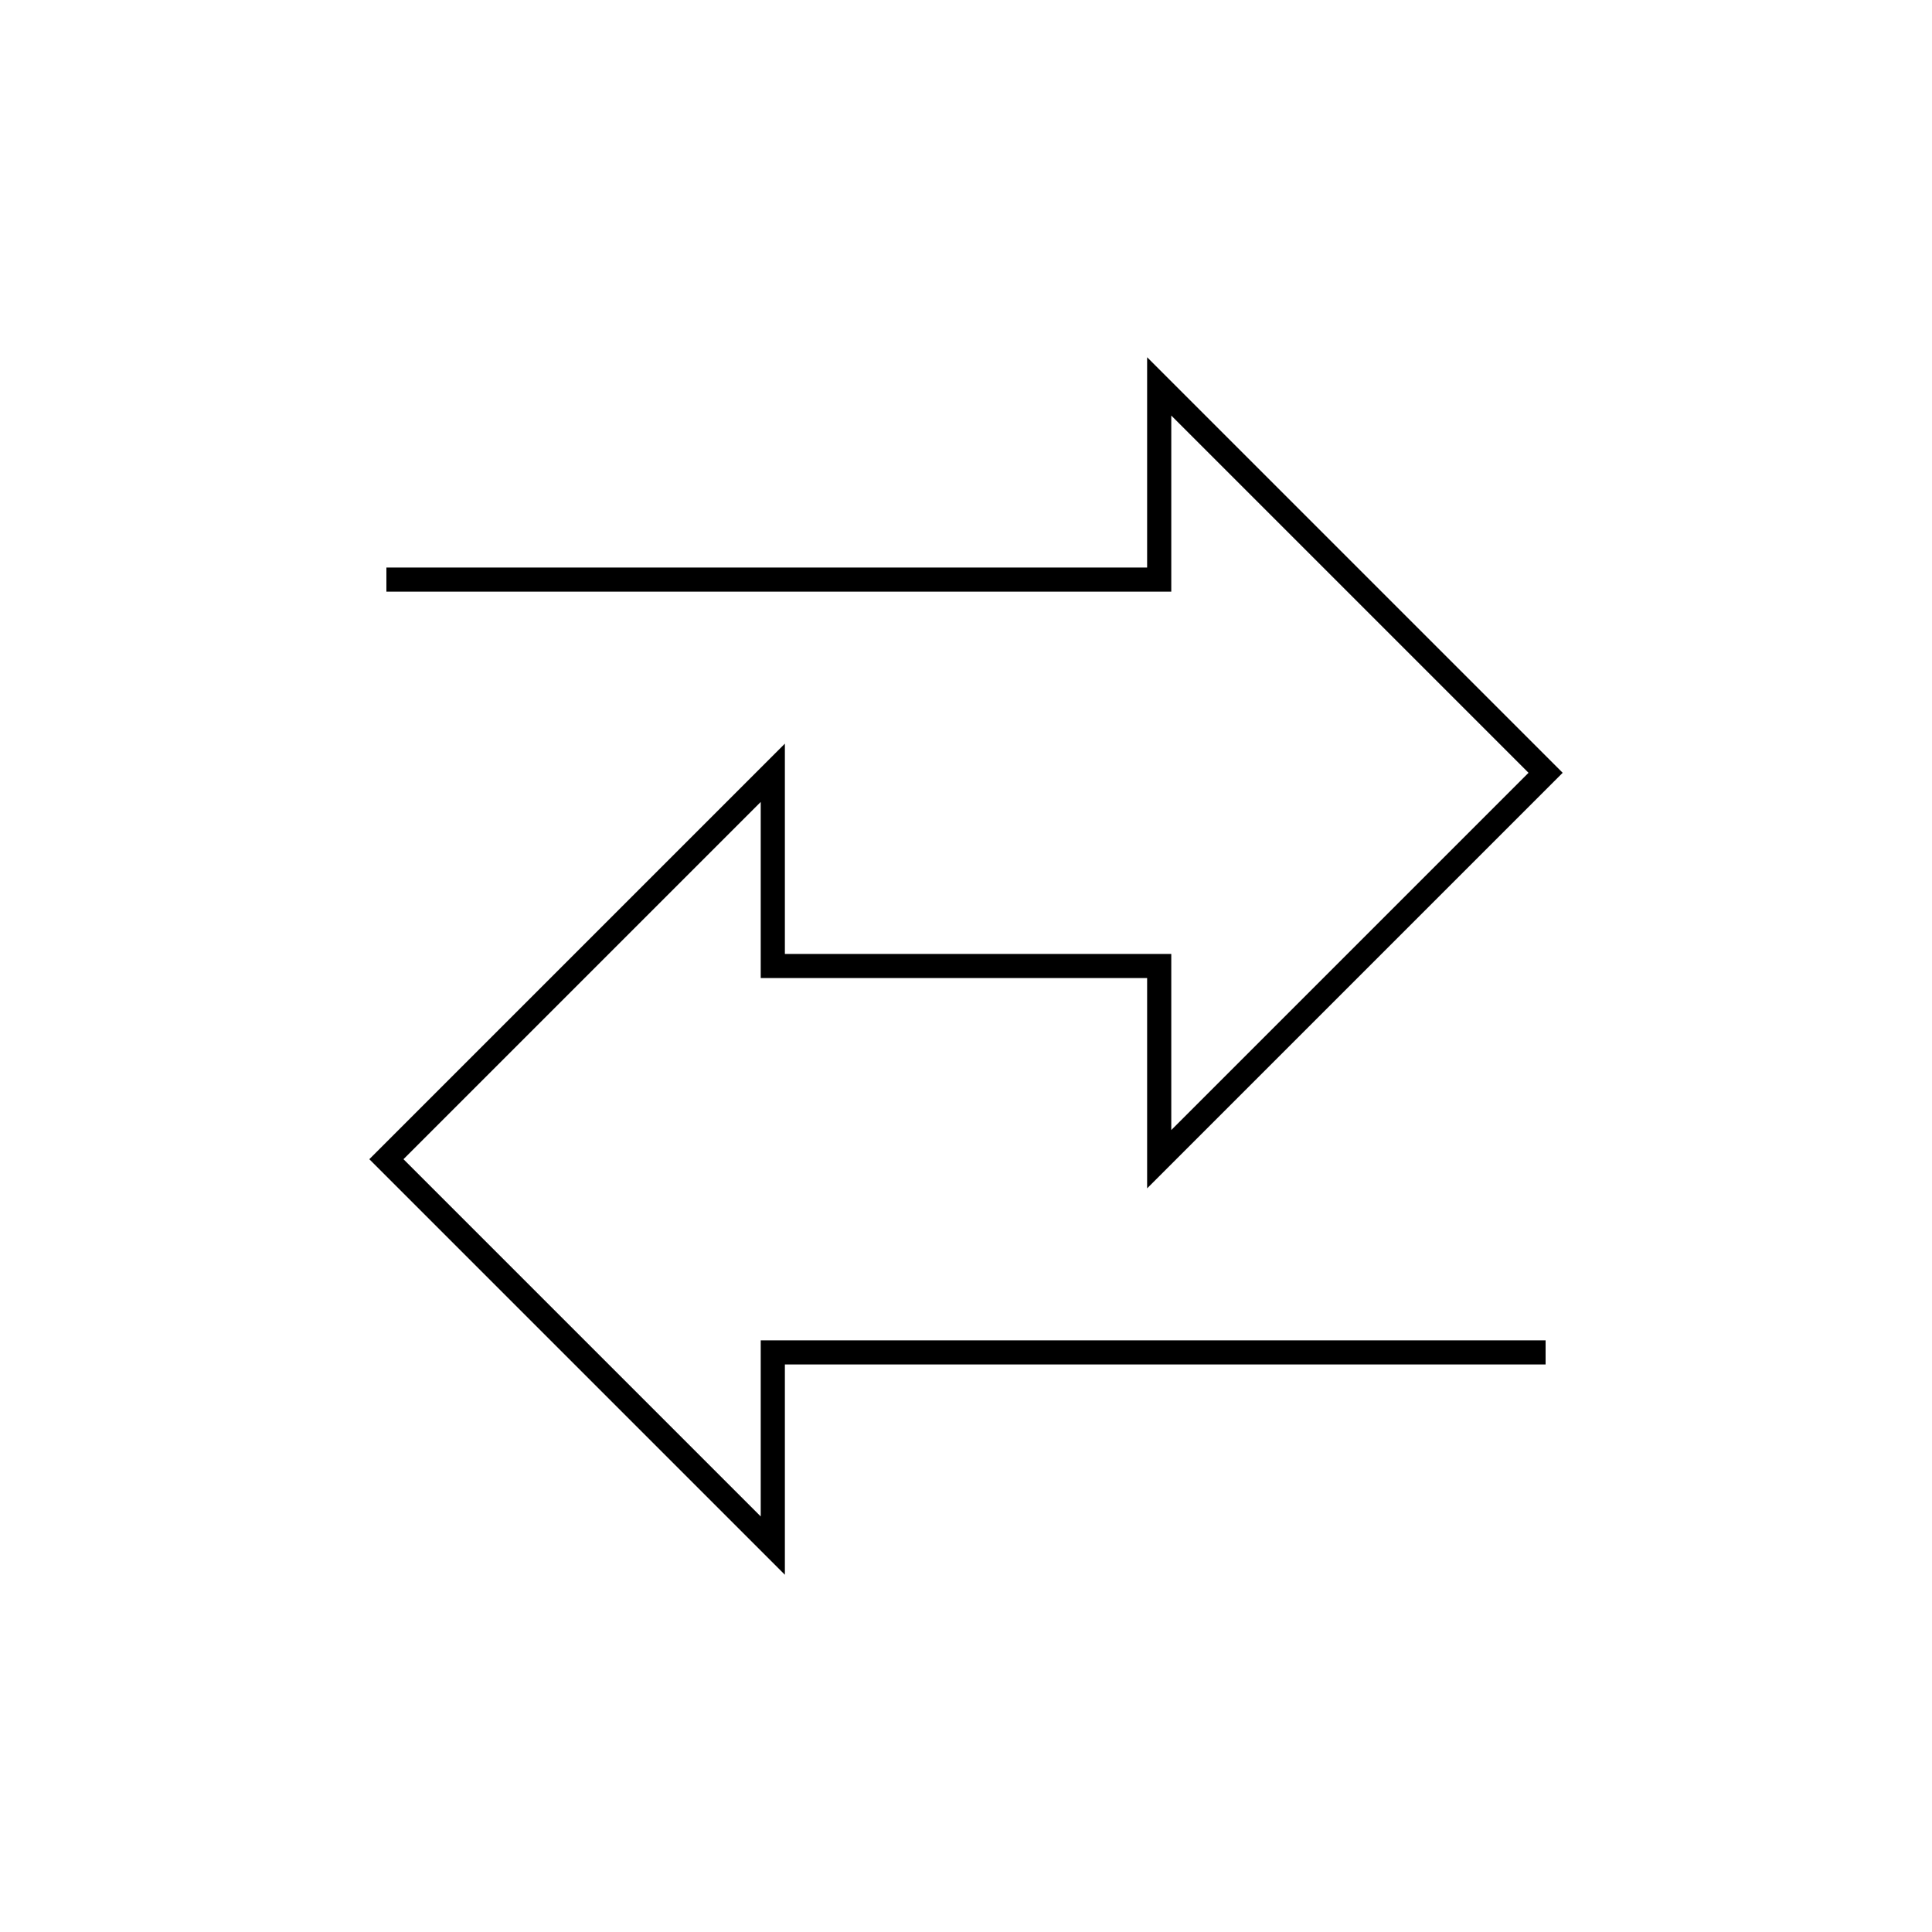<svg xmlns="http://www.w3.org/2000/svg" viewBox="0 0 120 120" enable-background="new 0 0 120 120"><path stroke="#000" stroke-width="1.5" stroke-miterlimit="10" fill="none" d="M96 84h-48v12l-24-24 24-24v12h24v12l24-24-24-24v12h-48"/></svg>